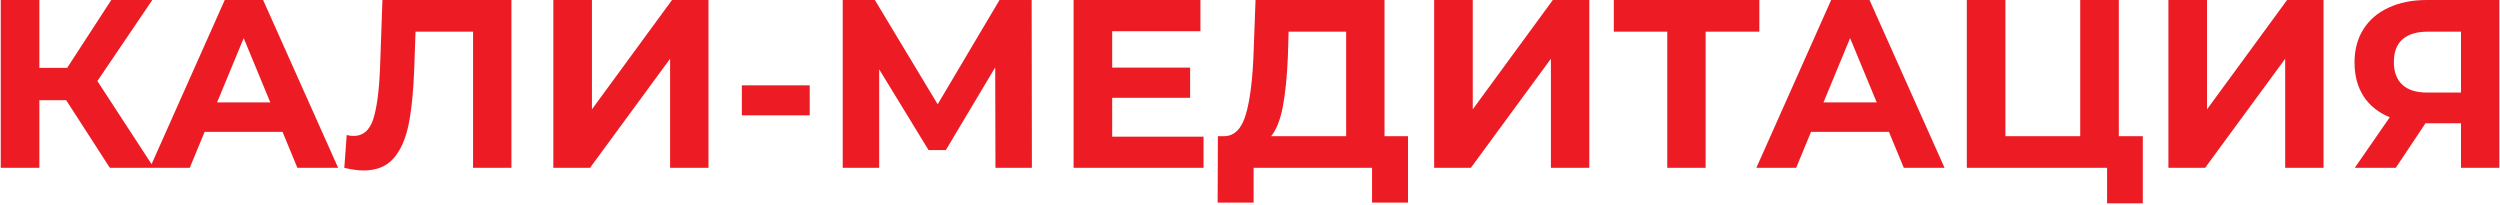 <?xml version="1.0" encoding="UTF-8"?> <svg xmlns="http://www.w3.org/2000/svg" width="1147" height="94" viewBox="0 0 1147 94" fill="none"> <path d="M30.38 45.98H18.06V77H0.35V-5.24521e-06H18.06V31.13H30.82L51.06 -5.24521e-06H69.87L44.68 37.18L70.64 77H50.4L30.38 45.98ZM129.624 60.5H93.874L87.054 77H68.794L103.114 -5.24521e-06H120.714L155.144 77H136.444L129.624 60.5ZM124.014 46.97L111.804 17.49L99.594 46.97H124.014ZM234.64 -5.24521e-06V77H217.04V14.52H190.64L190.09 30.58C189.723 41.507 188.843 50.38 187.45 57.2C186.056 63.947 183.71 69.153 180.41 72.82C177.183 76.413 172.636 78.21 166.77 78.21C164.35 78.21 161.416 77.807 157.97 77L159.07 61.93C160.023 62.223 161.086 62.37 162.26 62.37C166.513 62.37 169.483 59.877 171.17 54.89C172.856 49.83 173.92 41.947 174.36 31.24L175.46 -5.24521e-06H234.64ZM253.871 -5.24521e-06H271.581V50.16L308.321 -5.24521e-06H325.041V77H307.441V26.95L270.701 77H253.871V-5.24521e-06ZM340.363 39.16H371.493V52.91H340.363V39.16ZM456.714 77L456.604 30.91L433.944 68.86H426.024L403.364 31.79V77H386.644V-5.24521e-06H401.384L430.204 47.85L458.584 -5.24521e-06H473.324L473.434 77H456.714ZM552.182 62.7V77H492.562V-5.24521e-06H550.752V14.3H510.272V31.02H546.022V44.88H510.272V62.7H552.182ZM645.996 62.48V92.95H629.496V77H575.156V92.95H558.656L558.766 62.48H561.846C566.466 62.333 569.729 58.96 571.636 52.36C573.543 45.76 574.716 36.337 575.156 24.09L576.036 -5.24521e-06H635.216V62.48H645.996ZM590.886 25.74C590.519 34.907 589.749 42.607 588.576 48.84C587.403 55 585.606 59.547 583.186 62.48H617.616V14.52H591.216L590.886 25.74ZM657.992 -5.24521e-06H675.702V50.16L712.442 -5.24521e-06H729.162V77H711.562V26.95L674.822 77H657.992V-5.24521e-06ZM807.184 14.52H782.544V77H764.944V14.52H740.414V-5.24521e-06H807.184V14.52ZM866.646 60.5H830.896L824.076 77H805.816L840.136 -5.24521e-06H857.736L892.166 77H873.466L866.646 60.5ZM861.036 46.97L848.826 17.49L836.616 46.97H861.036ZM983.117 62.48V93.28H966.727V77H902.377V-5.24521e-06H920.087V62.48H954.407V-5.24521e-06H972.117V62.48H983.117ZM994.867 -5.24521e-06H1012.58V50.16L1049.32 -5.24521e-06H1066.04V77H1048.44V26.95L1011.7 77H994.867V-5.24521e-06ZM1146.7 -5.24521e-06V77H1129.1V56.54H1112.82L1099.18 77H1080.37L1096.43 53.79C1091.22 51.663 1087.23 48.473 1084.44 44.22C1081.65 39.893 1080.26 34.723 1080.26 28.71C1080.26 22.77 1081.62 17.673 1084.33 13.42C1087.04 9.093 1090.89 5.793 1095.88 3.52C1100.87 1.173 1106.73 -5.24521e-06 1113.48 -5.24521e-06H1146.7ZM1113.92 14.52C1108.86 14.52 1104.97 15.693 1102.26 18.04C1099.62 20.387 1098.3 23.87 1098.3 28.49C1098.3 32.963 1099.58 36.41 1102.15 38.83C1104.72 41.25 1108.49 42.46 1113.48 42.46H1129.1V14.52H1113.92Z" fill="#ED1B23"></path> </svg> 